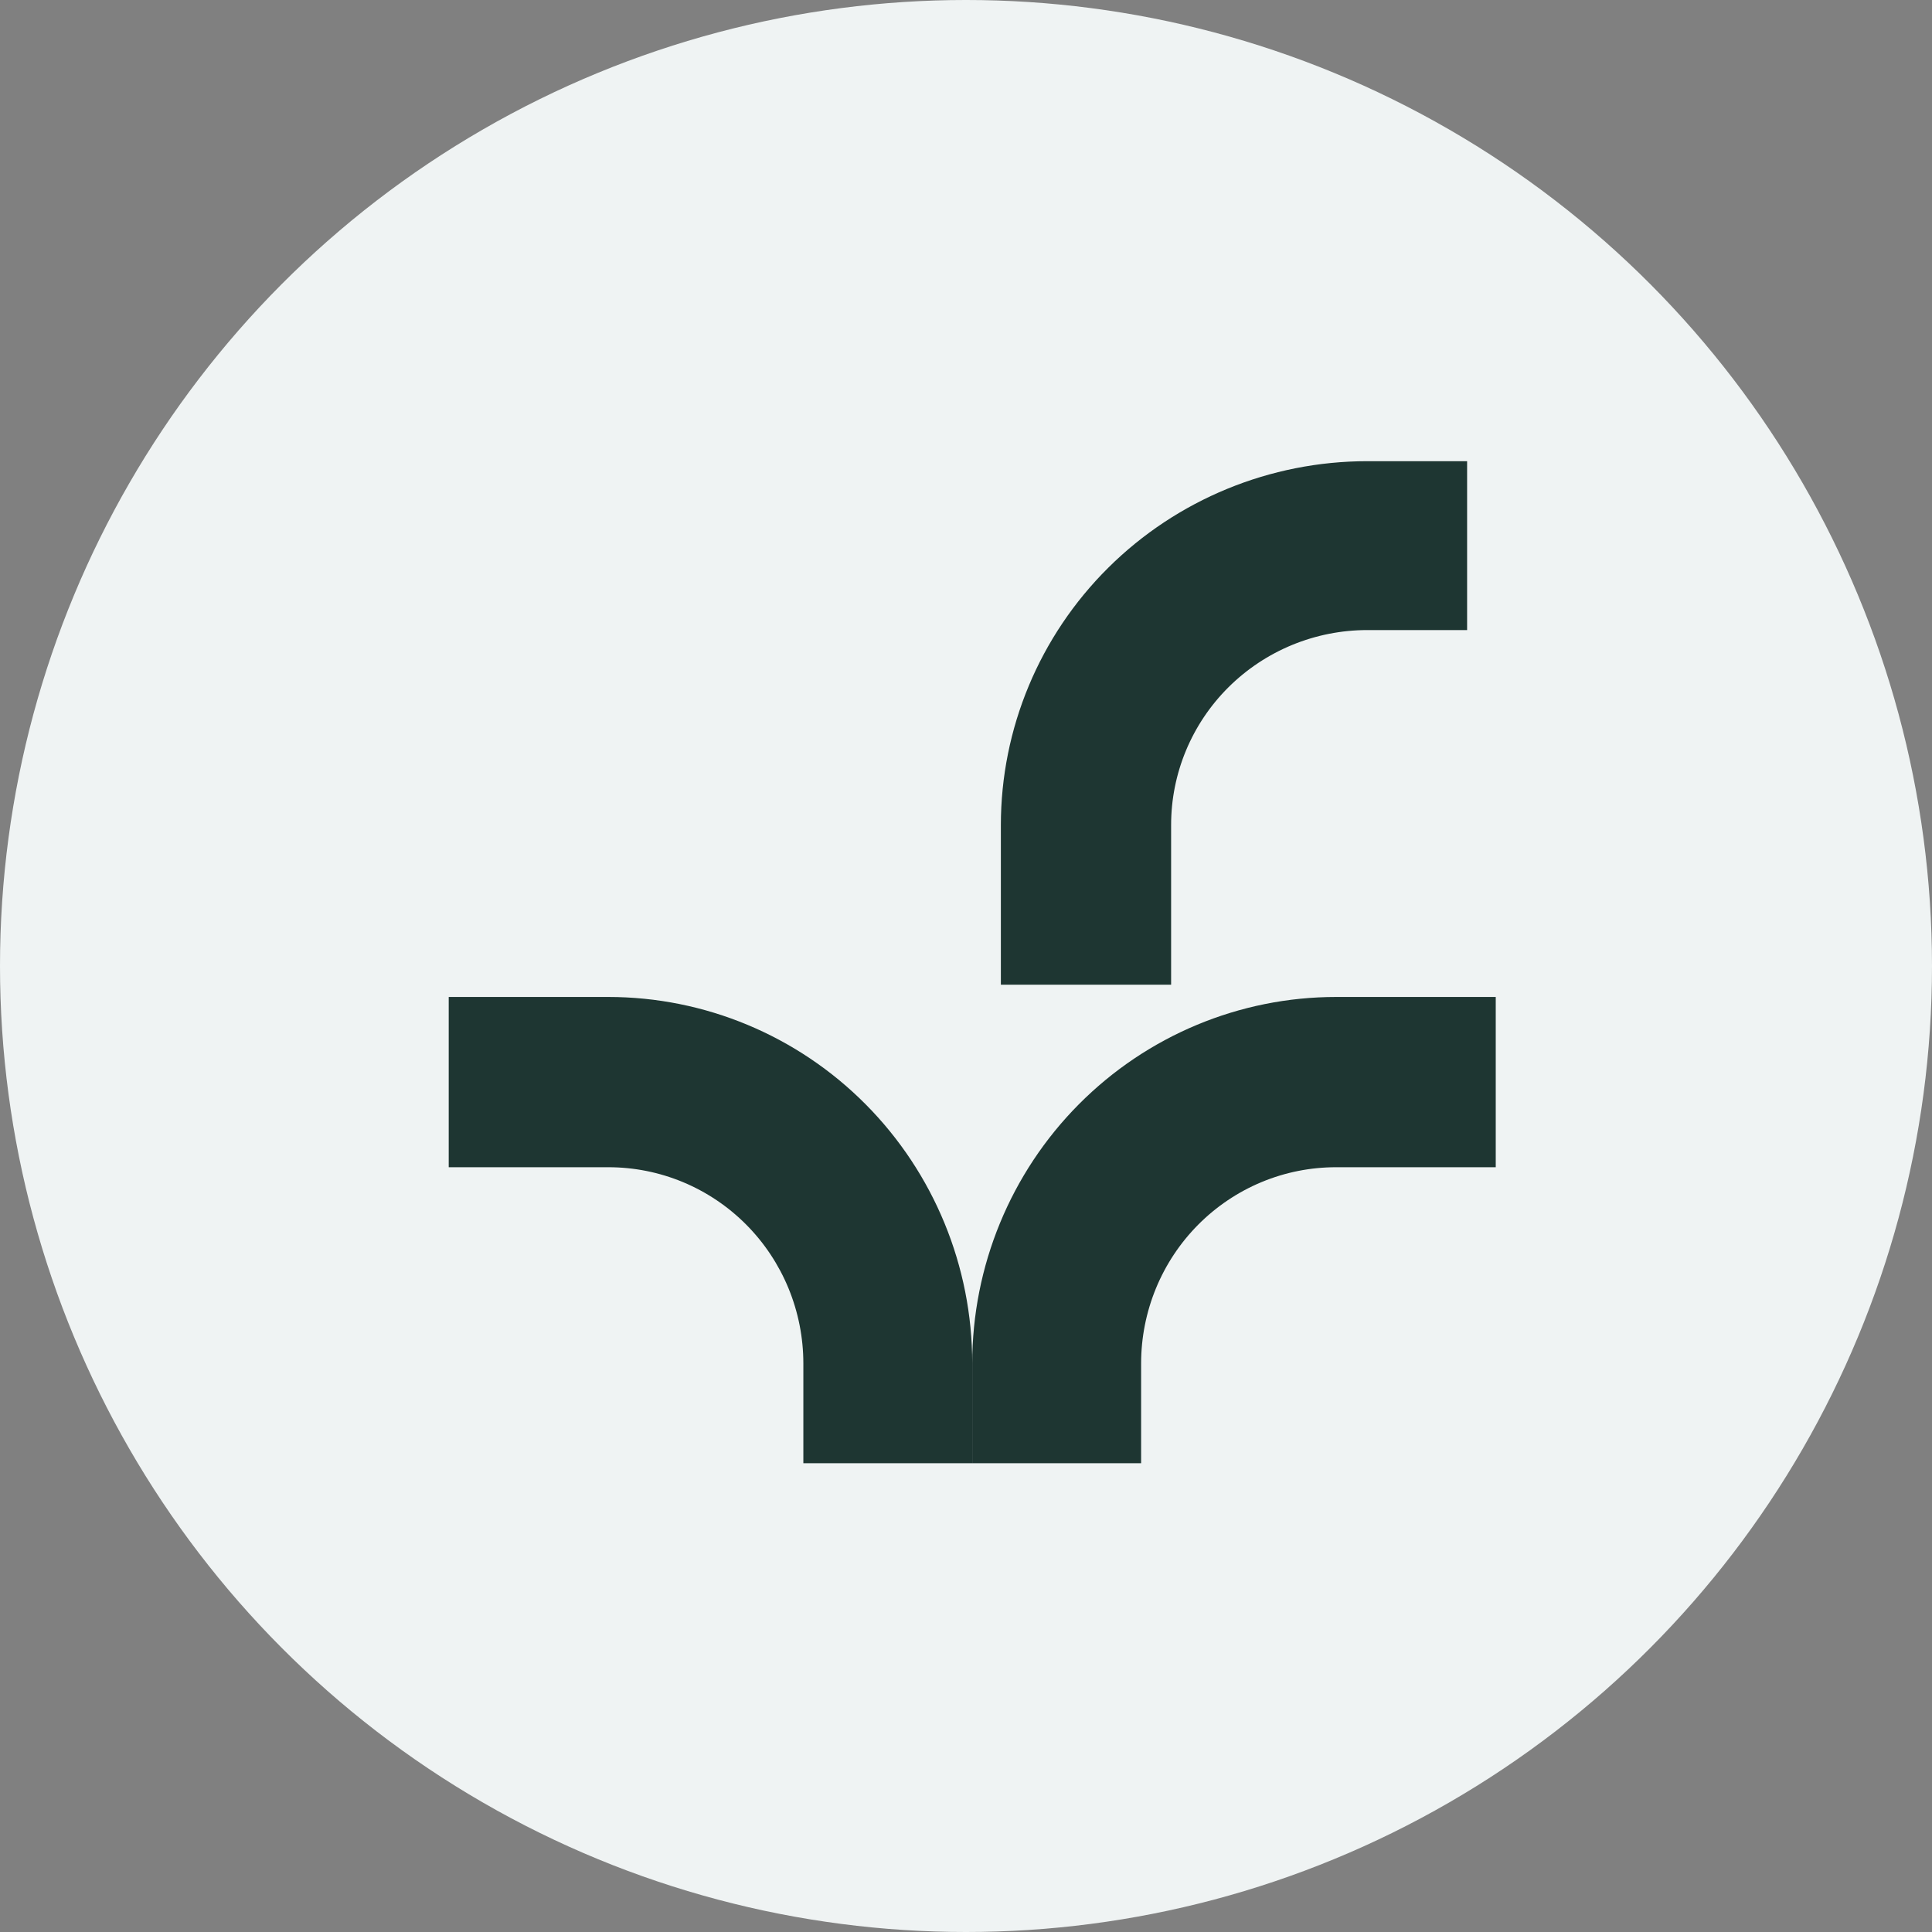 <?xml version="1.0" encoding="UTF-8"?> <svg xmlns="http://www.w3.org/2000/svg" width="155" height="155" viewBox="0 0 155 155" fill="none"><rect x="0" y="0" width="155" height="155" fill="#808080" stroke="none"/> <circle cx="77.5" cy="77.5" r="77.5" fill="#EFF3F3"></circle> <path d="M78 109.386V117.391H64.451V109.386C64.451 107.318 64.046 105.269 63.26 103.358C62.473 101.447 61.32 99.711 59.867 98.249C58.413 96.787 56.688 95.628 54.79 94.837C52.891 94.047 50.856 93.642 48.802 93.644H36V79.984H48.802C56.546 79.984 63.972 83.082 69.448 88.596C74.924 94.11 78 101.588 78 109.386Z" fill="#1E3632"></path> <path d="M109.699 37L117.703 37L117.703 50.549L109.699 50.549C107.63 50.549 105.582 50.954 103.671 51.74C101.76 52.527 100.024 53.68 98.561 55.133C97.099 56.587 95.94 58.312 95.15 60.21C94.36 62.109 93.954 64.144 93.956 66.198L93.956 79L80.297 79L80.297 66.198C80.297 58.454 83.394 51.028 88.909 45.552C94.422 40.076 101.901 37 109.699 37Z" fill="#1E3632"></path> <path d="M78 109.386V117.391H91.549V109.386C91.549 107.318 91.954 105.269 92.74 103.358C93.527 101.447 94.68 99.711 96.133 98.249C97.587 96.787 99.312 95.628 101.21 94.837C103.109 94.047 105.143 93.642 107.198 93.644H120V79.984H107.198C99.454 79.984 92.028 83.082 86.552 88.596C81.076 94.11 78 101.588 78 109.386Z" fill="#1E3632"></path> </svg> 